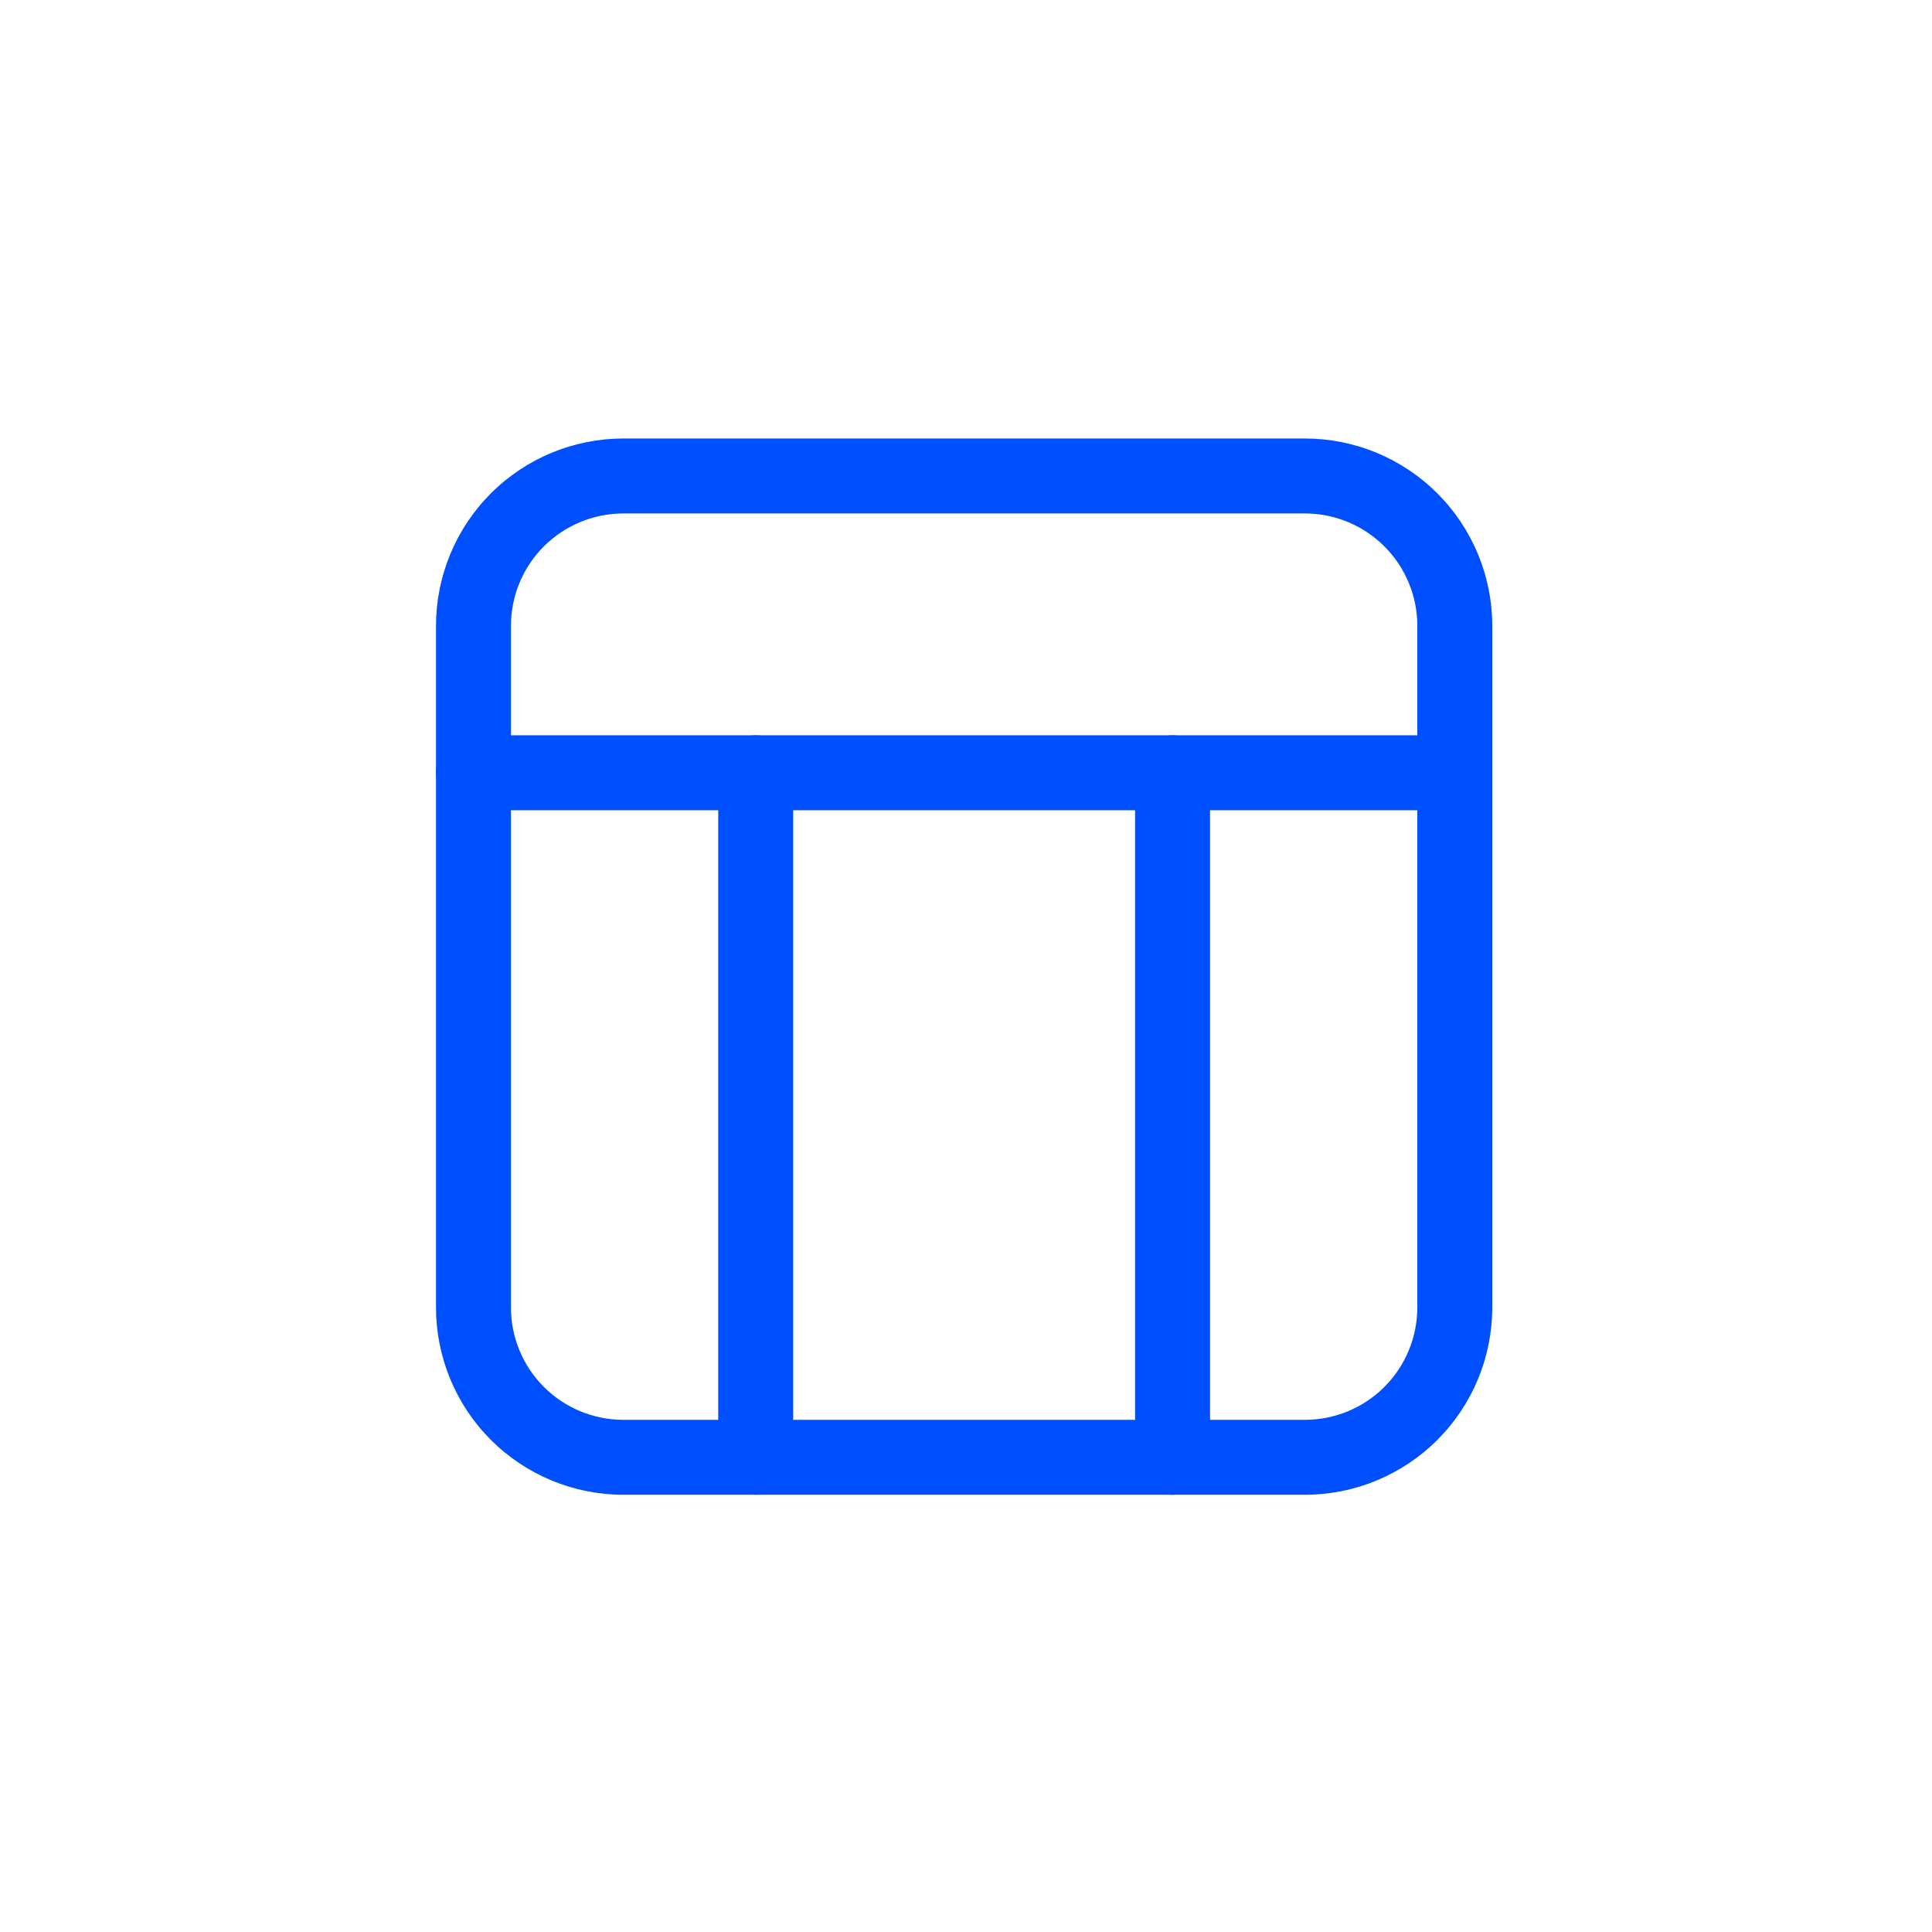 <svg width="58" height="58" viewBox="0 0 58 58" fill="none" xmlns="http://www.w3.org/2000/svg">
<path d="M39.174 44.874H18.714C17.222 44.874 15.791 44.281 14.736 43.227C13.681 42.172 13.089 40.741 13.089 39.249V18.789C13.089 17.297 13.681 15.867 14.736 14.812C15.791 13.757 17.222 13.164 18.714 13.164H39.174C40.666 13.164 42.096 13.757 43.151 14.812C44.206 15.867 44.799 17.297 44.799 18.789V39.249C44.799 40.741 44.206 42.172 43.151 43.227C42.096 44.281 40.666 44.874 39.174 44.874ZM18.714 15.414C17.819 15.414 16.96 15.77 16.327 16.403C15.694 17.035 15.339 17.894 15.339 18.789V39.249C15.339 40.144 15.694 41.003 16.327 41.636C16.96 42.269 17.819 42.624 18.714 42.624H39.174C40.069 42.624 40.927 42.269 41.56 41.636C42.193 41.003 42.549 40.144 42.549 39.249V18.789C42.549 17.894 42.193 17.035 41.56 16.403C40.927 15.77 40.069 15.414 39.174 15.414H18.714Z" fill="#004FFF"/>
<path d="M43.674 24.324H14.214C13.915 24.324 13.629 24.206 13.418 23.995C13.207 23.784 13.089 23.498 13.089 23.199C13.089 22.901 13.207 22.615 13.418 22.404C13.629 22.193 13.915 22.074 14.214 22.074H43.674C43.972 22.074 44.258 22.193 44.469 22.404C44.68 22.615 44.799 22.901 44.799 23.199C44.799 23.498 44.68 23.784 44.469 23.995C44.258 24.206 43.972 24.324 43.674 24.324Z" fill="#004FFF"/>
<path d="M22.687 44.874C22.39 44.87 22.106 44.751 21.896 44.54C21.686 44.33 21.566 44.046 21.562 43.749V23.199C21.562 22.901 21.68 22.615 21.892 22.404C22.102 22.193 22.389 22.074 22.687 22.074C22.985 22.074 23.271 22.193 23.483 22.404C23.694 22.615 23.812 22.901 23.812 23.199V43.749C23.812 44.048 23.694 44.334 23.483 44.545C23.271 44.756 22.985 44.874 22.687 44.874Z" fill="#004FFF"/>
<path d="M35.201 44.874C34.902 44.874 34.616 44.756 34.405 44.545C34.194 44.334 34.076 44.048 34.076 43.749V23.199C34.076 22.901 34.194 22.615 34.405 22.404C34.616 22.193 34.902 22.074 35.201 22.074C35.499 22.074 35.785 22.193 35.996 22.404C36.207 22.615 36.326 22.901 36.326 23.199V43.749C36.322 44.046 36.202 44.33 35.992 44.54C35.782 44.751 35.498 44.87 35.201 44.874Z" fill="#004FFF"/>
</svg>
